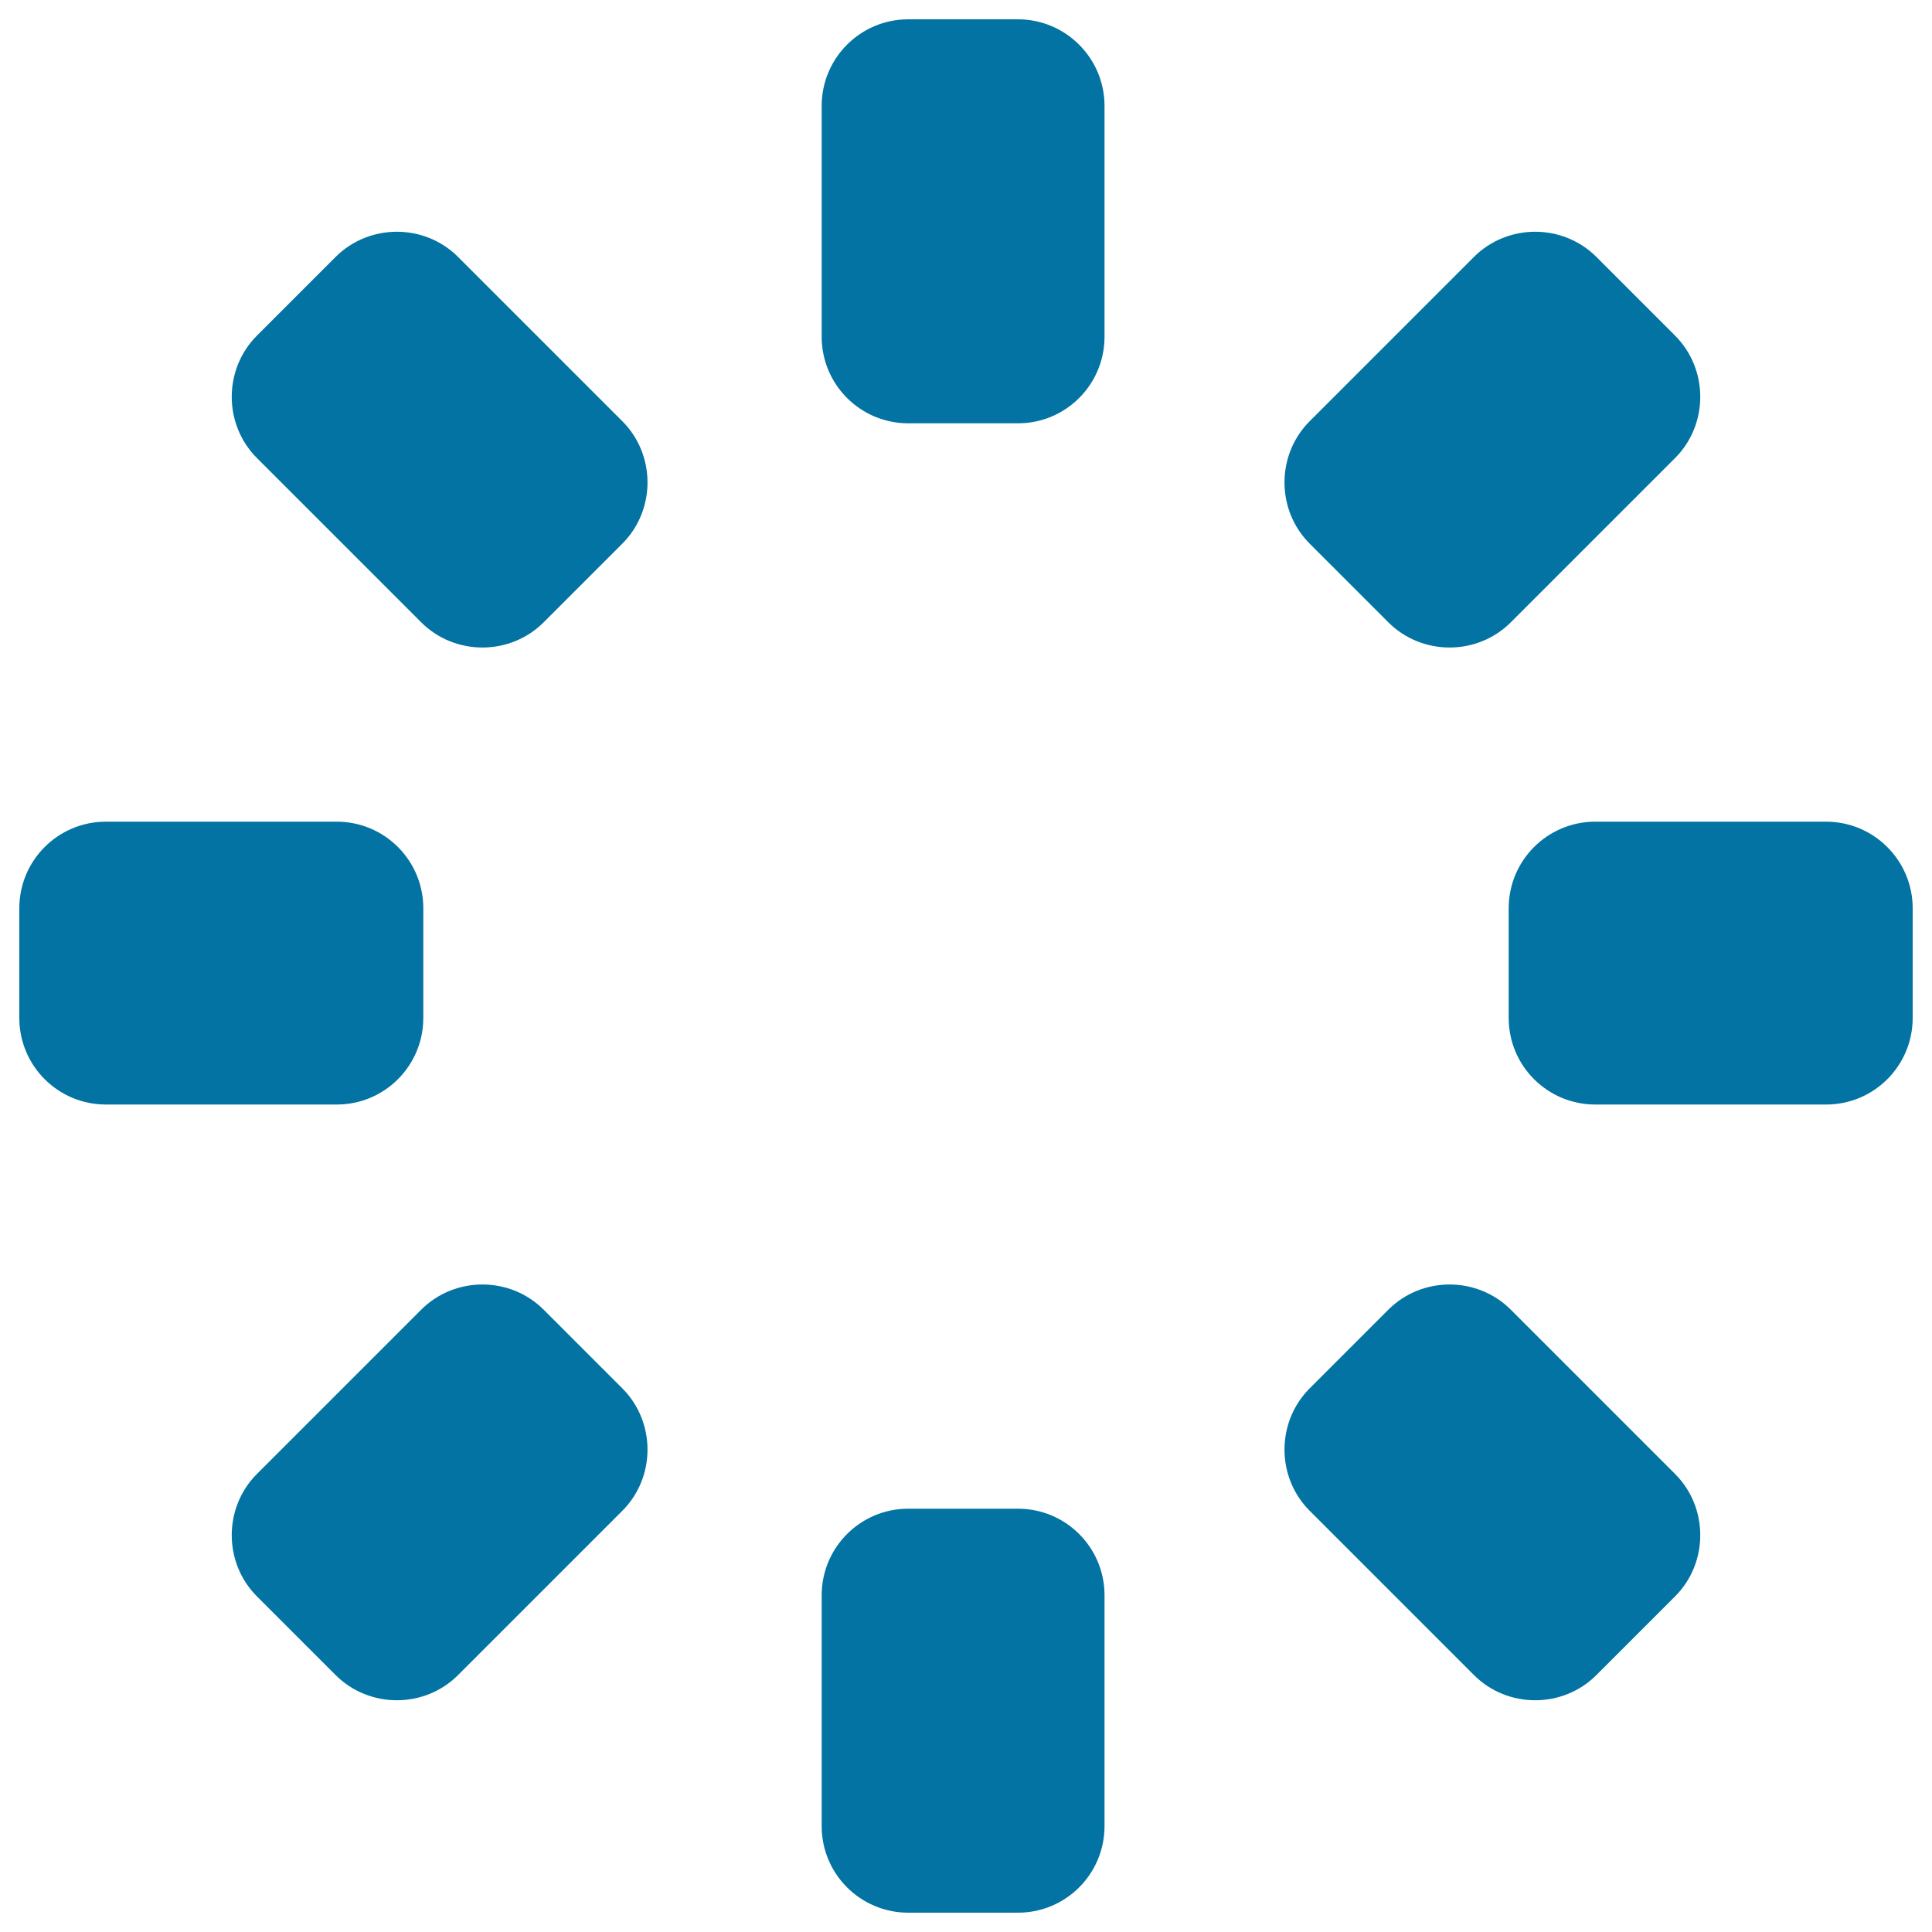 <svg xmlns="http://www.w3.org/2000/svg" viewBox="0 0 1000 1000" style="fill:#0273a2">
<title>Refreshing SVG icon</title>
<g><path d="M526.9,780.9h-56.8c-24.8,0-44.8,20.1-44.8,44.8v119.5c0,24.8,20.1,44.8,44.8,44.8h56.8c24.8,0,44.8-20.1,44.8-44.8V825.7C571.7,800.9,551.6,780.9,526.9,780.9z"/><path d="M526.9,10h-56.8c-24.8,0-44.8,20.1-44.8,44.8v119.5c0,24.8,20.1,44.8,44.8,44.8h56.8c24.8,0,44.8-20.1,44.8-44.8V54.8C571.7,30.1,551.6,10,526.9,10z"/><path d="M281.4,677.9c-17.4-17.4-46-17.4-63.4,0l-85,85c-17.4,17.4-17.4,46,0,63.4l40.7,40.7c17.4,17.4,46,17.4,63.4,0l85-85c17.4-17.4,17.4-46,0-63.4L281.4,677.9z"/><path d="M718.6,322.1c17.4,17.4,46,17.4,63.4,0l85-85c17.4-17.4,17.4-46,0-63.4L826.3,133c-17.4-17.4-46-17.4-63.4,0l-85,85c-17.4,17.4-17.4,46,0,63.4L718.6,322.1z"/><path d="M219.1,526.9v-56.8c0-24.8-20.1-44.8-44.8-44.8H54.8c-24.8,0-44.8,20.1-44.8,44.8v56.8c0,24.8,20.1,44.8,44.8,44.8h119.5C199.1,571.7,219.1,551.6,219.1,526.9z"/><path d="M945.2,425.3H825.7c-24.8,0-44.8,20.1-44.8,44.8v56.8c0,24.8,20.1,44.8,44.8,44.8h119.5c24.8,0,44.8-20.1,44.8-44.8v-56.8C990,445.4,969.9,425.3,945.2,425.3z"/><path d="M237.1,133c-17.4-17.4-46-17.4-63.4,0L133,173.7c-17.4,17.4-17.4,46,0,63.4l85,85c17.4,17.4,46,17.4,63.4,0l40.7-40.7c17.4-17.4,17.4-46,0-63.4L237.1,133z"/><path d="M782,677.9c-17.4-17.4-46-17.4-63.4,0l-40.7,40.7c-17.4,17.4-17.4,46,0,63.4l85,85c17.4,17.4,46,17.4,63.4,0l40.7-40.7c17.4-17.4,17.4-46,0-63.4L782,677.9z"/></g>
</svg>